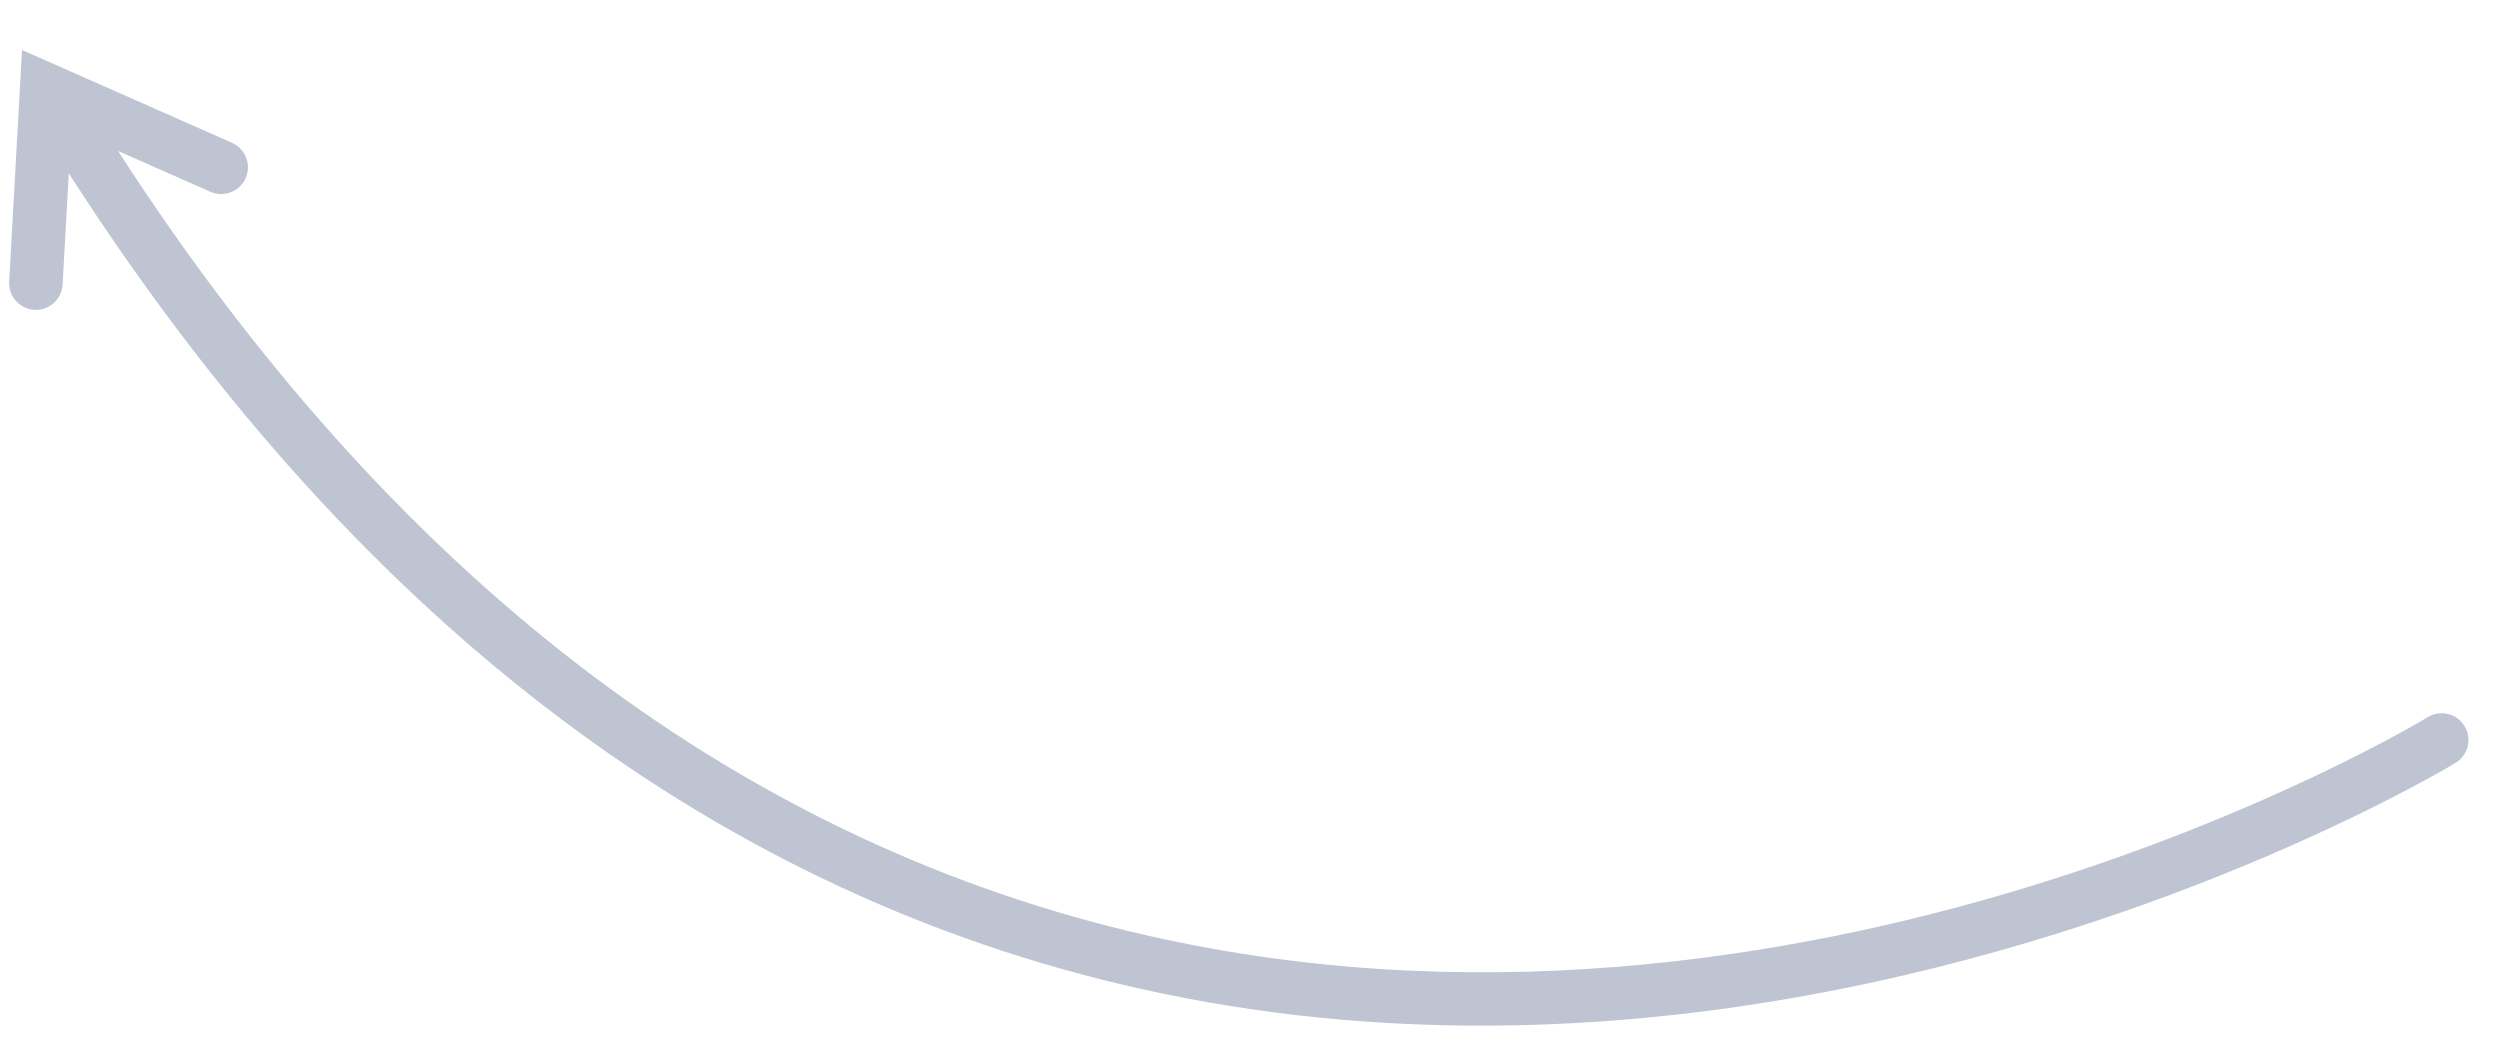 <?xml version="1.0" encoding="UTF-8"?> <svg xmlns="http://www.w3.org/2000/svg" width="47" height="20" viewBox="0 0 47 20" fill="none"> <path d="M46.333 13.649C46.187 13.412 45.877 13.338 45.64 13.484C45.525 13.555 33.931 20.553 21.259 17.515C13.744 15.712 7.346 10.772 2.219 2.838L3.954 3.605C4.208 3.717 4.505 3.603 4.618 3.349C4.731 3.095 4.617 2.797 4.362 2.685L0.414 0.94L0.172 5.295C0.156 5.572 0.369 5.809 0.646 5.825C0.686 5.827 0.724 5.824 0.762 5.818C0.987 5.778 1.163 5.588 1.177 5.35L1.293 3.258C6.578 11.489 13.208 16.618 21.024 18.493C25.544 19.577 29.927 19.424 33.736 18.756C40.945 17.494 46.09 14.388 46.168 14.34C46.404 14.195 46.478 13.886 46.333 13.649Z" fill="#7E8AA6" fill-opacity="0.5"></path> </svg> 